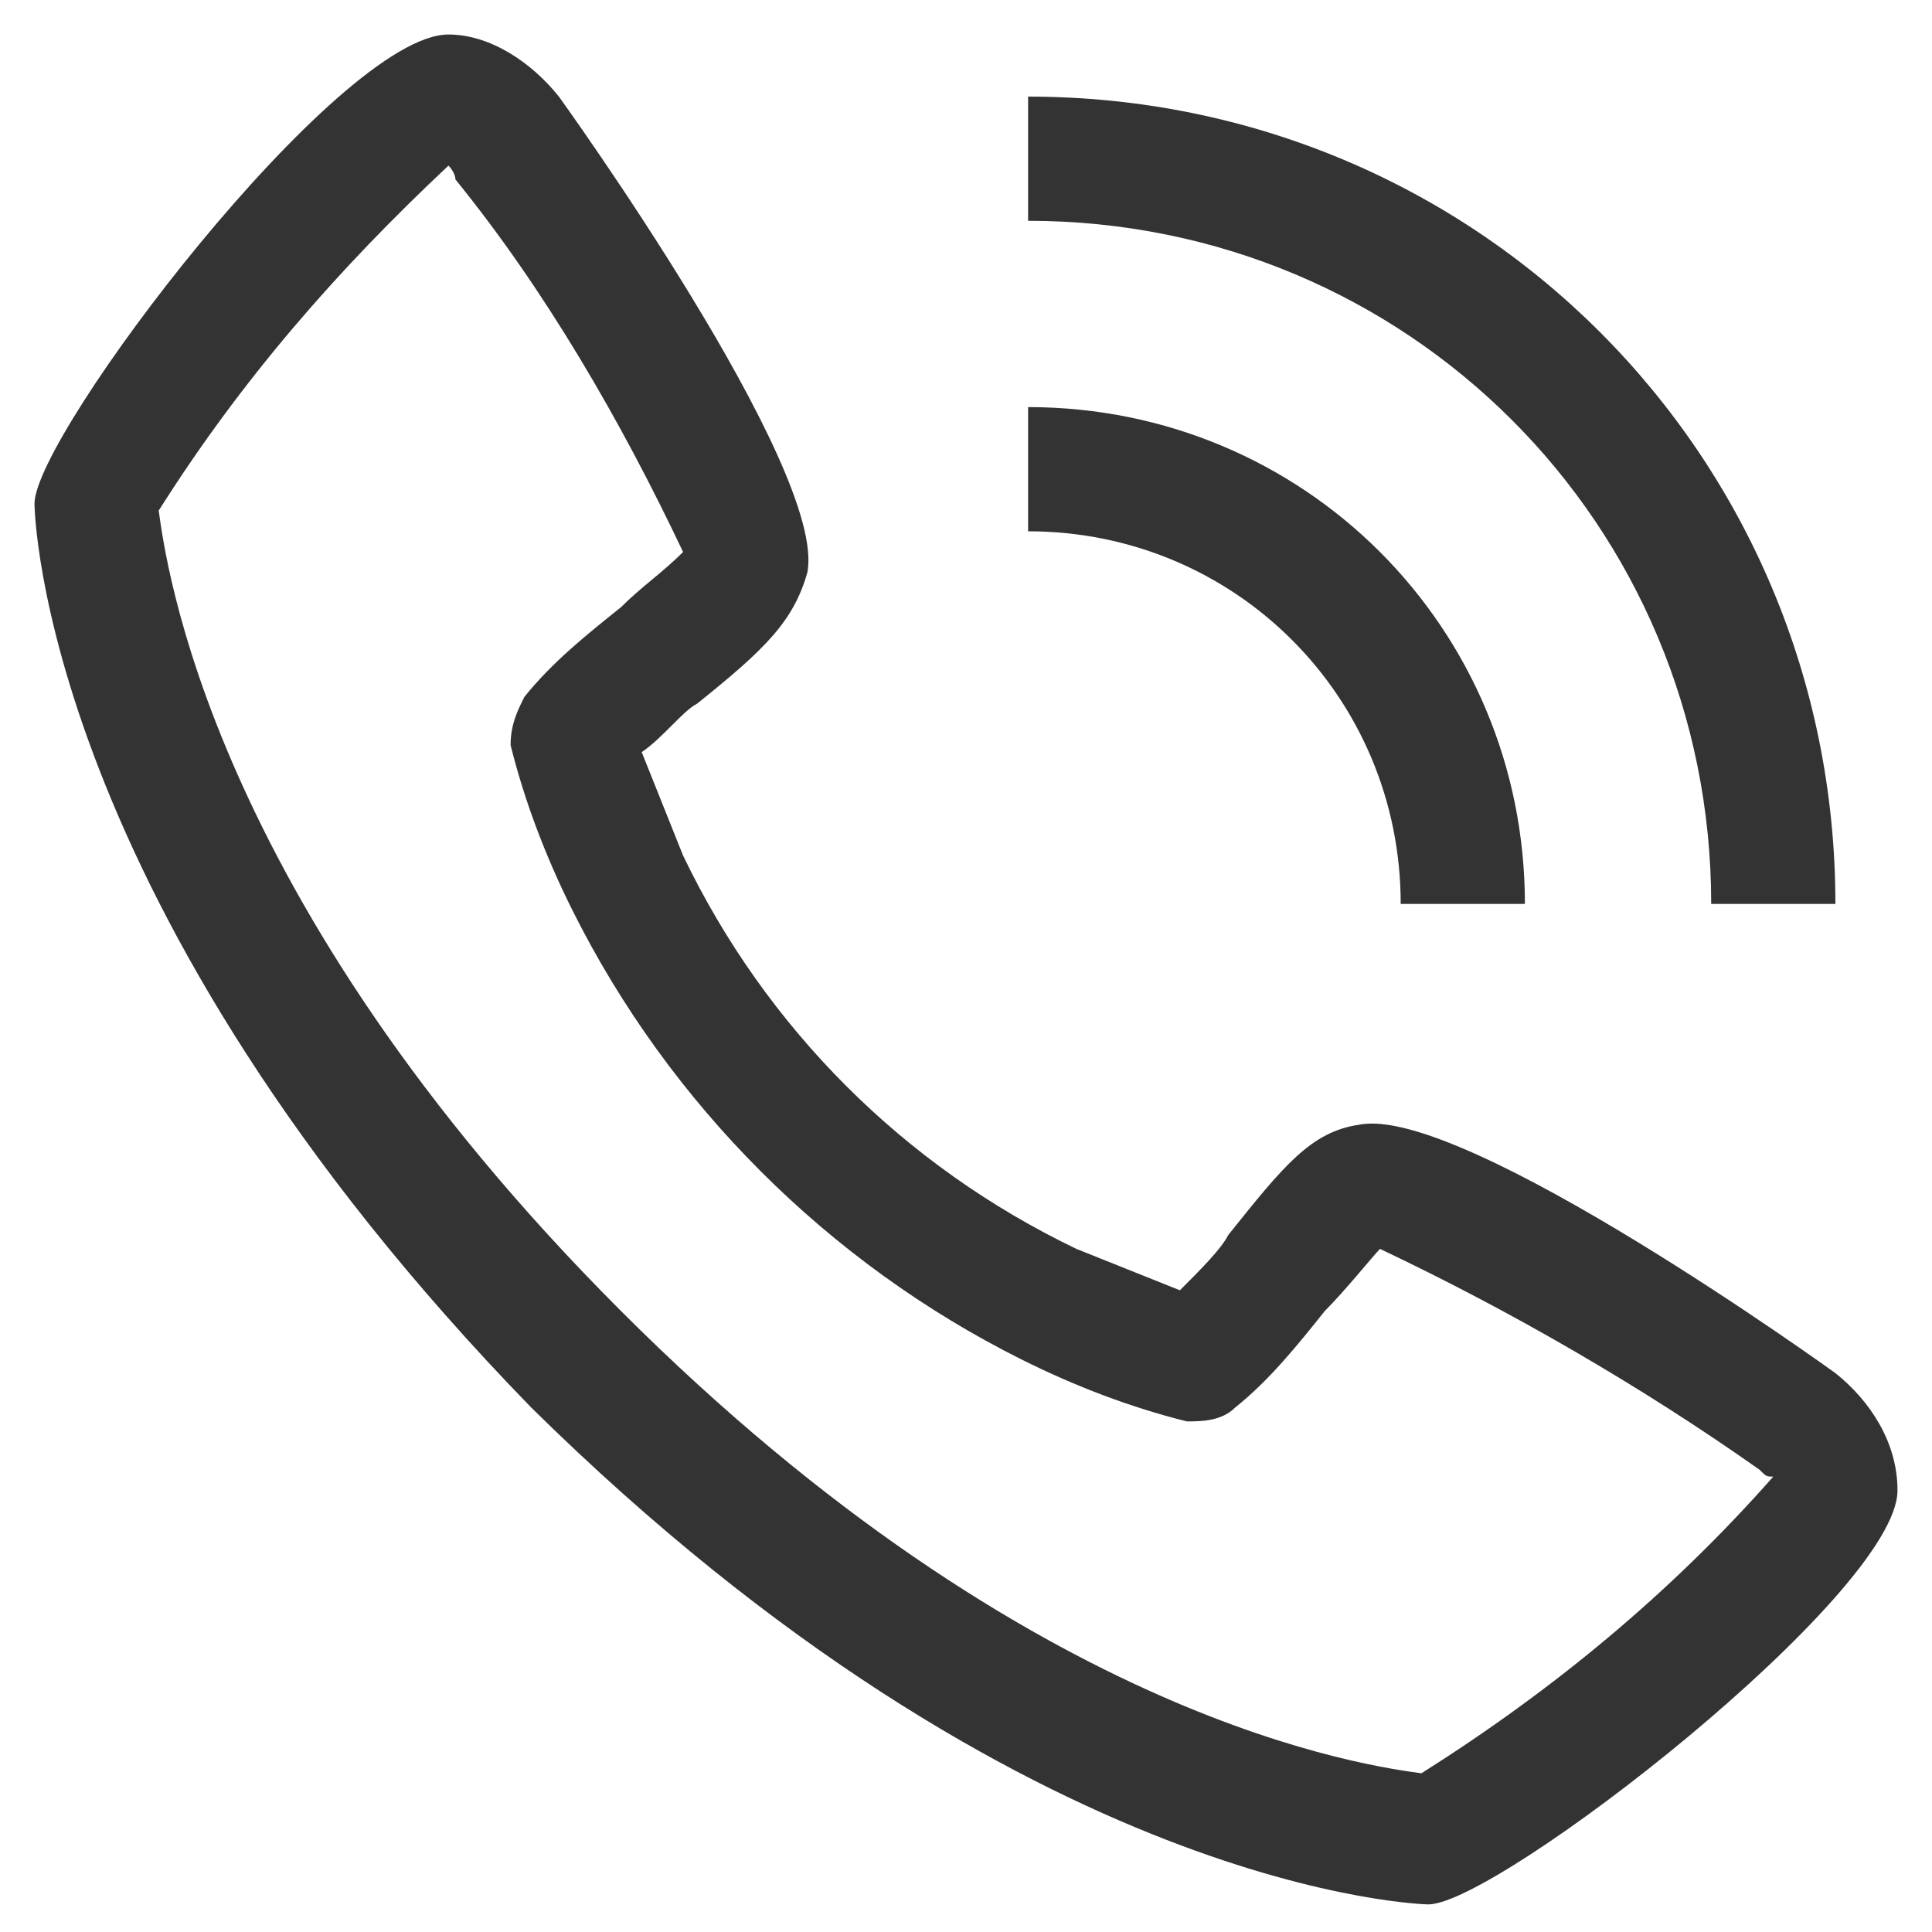 <?xml version="1.0" encoding="utf-8"?>
<!-- Generator: Adobe Illustrator 19.0.0, SVG Export Plug-In . SVG Version: 6.00 Build 0)  -->
<svg version="1.1" id="Layer_1" xmlns="http://www.w3.org/2000/svg" xmlns:xlink="http://www.w3.org/1999/xlink" x="0px" y="0px"
	 width="28px" height="28px" viewBox="0 0 28 28" style="enable-background:new 0 0 28 28;" xml:space="preserve">
<style type="text/css">
	.st0{fill:#333333;}
</style>
<g id="XMLID_1_">
	<path class="st0" d="M26.6,19.9c0,0-5.4-3.9-6.9-3.6c-0.7,0.1-1.1,0.6-1.9,1.6c-0.1,0.2-0.4,0.5-0.7,0.8c-0.5-0.2-1-0.4-1.5-0.6
		c-2.5-1.2-4.5-3.2-5.7-5.7c-0.2-0.5-0.4-1-0.6-1.5c0.3-0.2,0.6-0.6,0.8-0.7c1-0.8,1.4-1.2,1.6-1.9C12,6.8,8.1,1.4,8.1,1.4
		C7.7,0.9,7.1,0.5,6.5,0.5c-1.6,0-6,5.8-6,6.8c0,0.1,0.1,5.8,7.2,13.1c7.2,7.1,13,7.2,13,7.2c1,0,6.8-4.5,6.8-6
		C27.5,20.9,27.1,20.3,26.6,19.9z M20.6,25.7C19.9,25.6,15,25,9,19C3,13,2.4,8.1,2.3,7.4c1.2-1.9,2.6-3.5,4.2-5c0,0,0.1,0.1,0.1,0.2
		C7.9,4.2,9,6.1,9.9,8C9.6,8.3,9.3,8.5,9,8.8c-0.5,0.4-1,0.8-1.4,1.3c-0.1,0.2-0.2,0.4-0.2,0.7c0.2,0.8,0.5,1.6,0.9,2.4
		c1.4,2.8,3.7,5.1,6.5,6.5c0.8,0.4,1.6,0.7,2.4,0.9c0.2,0,0.5,0,0.7-0.2c0.5-0.4,0.9-0.9,1.3-1.4c0.3-0.3,0.7-0.8,0.8-0.9
		c1.9,0.9,3.8,2,5.5,3.2c0.1,0.1,0.1,0.1,0.2,0.1C24.2,23.1,22.5,24.5,20.6,25.7L20.6,25.7z"/>
	<path id="XMLID_3_" class="st0" d="M20.3,13.1h1.8c0-4-3.2-7.2-7.2-7.2v1.8C17.9,7.7,20.3,10.1,20.3,13.1z"/>
	<path id="XMLID_2_" class="st0" d="M24.8,13.1h1.8c0-6.5-5.2-11.7-11.7-11.7v1.8C20.4,3.2,24.8,7.6,24.8,13.1z"/>
</g>
</svg>
